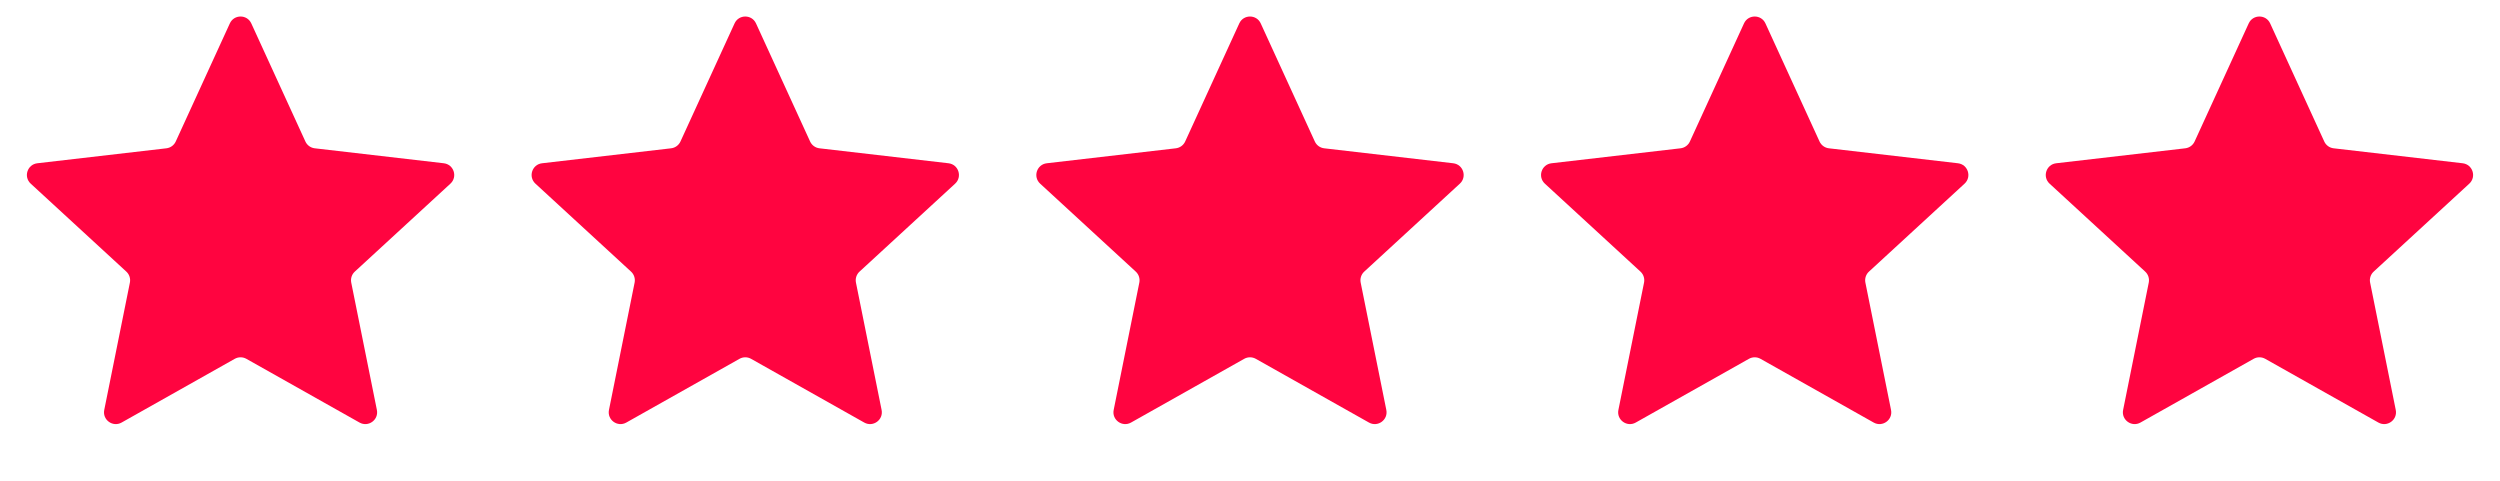 <?xml version="1.0" encoding="UTF-8"?> <svg xmlns="http://www.w3.org/2000/svg" width="1060" height="204" viewBox="0 0 1060 204" fill="none"><path d="M953.454 9.922C955.236 6.032 960.764 6.032 962.546 9.922L985.485 59.996C986.213 61.585 987.719 62.678 989.455 62.88L1044.17 69.223C1048.42 69.716 1050.12 74.973 1046.98 77.87L1006.44 115.16C1005.16 116.344 1004.58 118.113 1004.93 119.827L1015.8 173.82C1016.64 178.015 1012.17 181.264 1008.44 179.164L960.453 152.138C958.93 151.28 957.07 151.28 955.547 152.138L907.556 179.164C903.827 181.264 899.356 178.015 900.201 173.82L911.074 119.827C911.42 118.113 910.845 116.344 909.558 115.16L869.024 77.87C865.875 74.973 867.583 69.716 871.834 69.223L926.545 62.88C928.281 62.678 929.787 61.585 930.515 59.996L953.454 9.922Z" fill="#FF0440"></path><path d="M739.454 9.922C741.236 6.032 746.764 6.032 748.546 9.922L771.485 59.996C772.213 61.585 773.719 62.678 775.455 62.88L830.166 69.223C834.417 69.716 836.125 74.973 832.976 77.87L792.442 115.16C791.155 116.344 790.58 118.113 790.926 119.827L801.799 173.82C802.644 178.015 798.173 181.264 794.444 179.164L746.453 152.138C744.93 151.28 743.07 151.28 741.547 152.138L693.556 179.164C689.827 181.264 685.356 178.015 686.201 173.82L697.074 119.827C697.42 118.113 696.845 116.344 695.558 115.16L655.024 77.87C651.875 74.973 653.583 69.716 657.834 69.223L712.545 62.88C714.281 62.678 715.787 61.585 716.515 59.996L739.454 9.922Z" fill="#FF0440"></path><path d="M525.454 9.922C527.236 6.032 532.764 6.032 534.546 9.922L557.485 59.996C558.213 61.585 559.719 62.678 561.455 62.88L616.166 69.223C620.417 69.716 622.125 74.973 618.976 77.87L578.442 115.16C577.155 116.344 576.58 118.113 576.926 119.827L587.799 173.82C588.644 178.015 584.173 181.264 580.444 179.164L532.453 152.138C530.93 151.28 529.07 151.28 527.547 152.138L479.556 179.164C475.827 181.264 471.356 178.015 472.201 173.82L483.074 119.827C483.42 118.113 482.845 116.344 481.558 115.16L441.024 77.87C437.875 74.973 439.583 69.716 443.834 69.223L498.545 62.88C500.281 62.678 501.787 61.585 502.515 59.996L525.454 9.922Z" fill="#FF0440"></path><path d="M311.454 9.922C313.236 6.032 318.764 6.032 320.546 9.922L343.485 59.996C344.213 61.585 345.719 62.678 347.455 62.88L402.166 69.223C406.417 69.716 408.125 74.973 404.976 77.87L364.442 115.16C363.155 116.344 362.58 118.113 362.926 119.827L373.799 173.82C374.644 178.015 370.173 181.264 366.444 179.164L318.453 152.138C316.93 151.28 315.07 151.28 313.547 152.138L265.556 179.164C261.827 181.264 257.356 178.015 258.201 173.82L269.074 119.827C269.42 118.113 268.845 116.344 267.558 115.16L227.024 77.87C223.875 74.973 225.583 69.716 229.834 69.223L284.545 62.88C286.281 62.678 287.787 61.585 288.515 59.996L311.454 9.922Z" fill="#FF0440"></path><path d="M97.454 9.922C99.236 6.032 104.764 6.032 106.546 9.922L129.485 59.996C130.213 61.585 131.719 62.678 133.455 62.88L188.166 69.223C192.417 69.716 194.125 74.973 190.976 77.87L150.442 115.16C149.155 116.344 148.58 118.113 148.926 119.827L159.799 173.82C160.644 178.015 156.173 181.264 152.444 179.164L104.453 152.138C102.93 151.28 101.07 151.28 99.546 152.138L51.556 179.164C47.828 181.264 43.356 178.015 44.201 173.82L55.074 119.827C55.419 118.113 54.845 116.344 53.558 115.16L13.024 77.87C9.875 74.973 11.583 69.716 15.834 69.223L70.545 62.88C72.281 62.678 73.787 61.585 74.515 59.996L97.454 9.922Z" fill="#FF0440"></path></svg> 